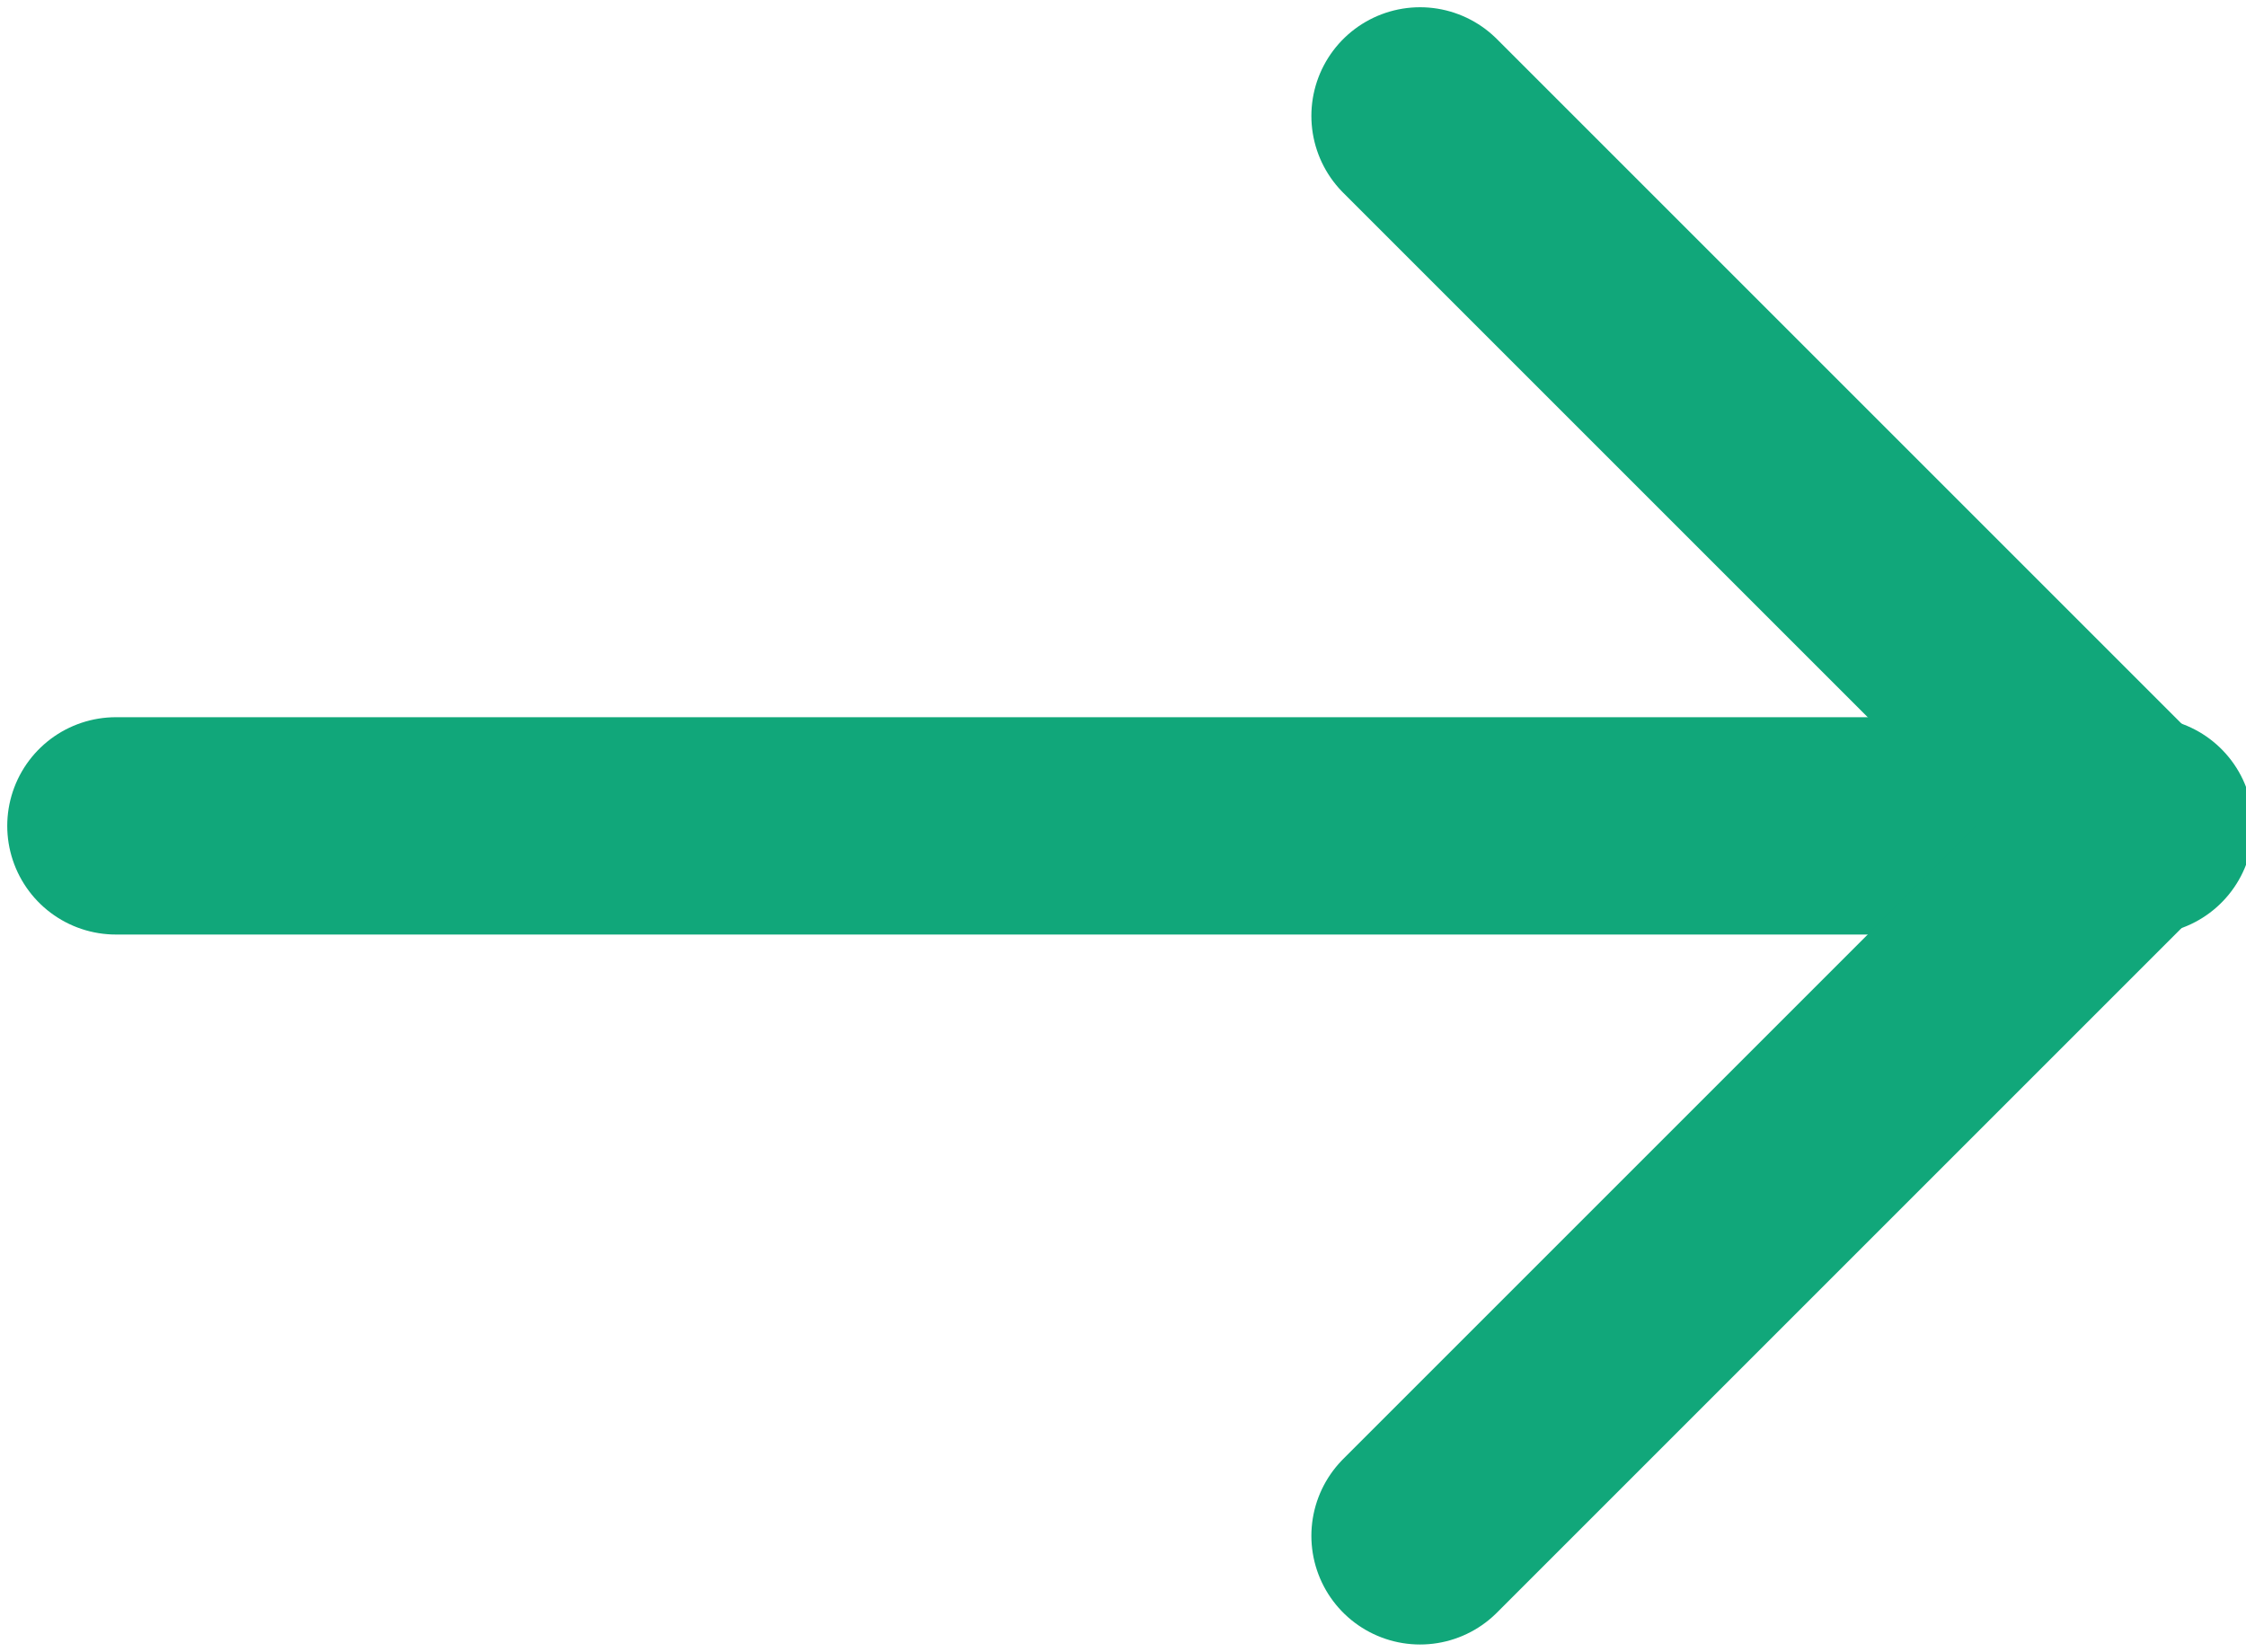 <?xml version="1.0" encoding="utf-8"?>
<!-- Generator: Adobe Illustrator 27.4.1, SVG Export Plug-In . SVG Version: 6.00 Build 0)  -->
<svg version="1.1" id="Layer_1" xmlns="http://www.w3.org/2000/svg" xmlns:xlink="http://www.w3.org/1999/xlink" x="0px" y="0px"
	 viewBox="0 0 15.5 11.4" style="enable-background:new 0 0 15.5 11.4;" xml:space="preserve">
<style type="text/css">
	.st0{fill:none;stroke:#11A77A;stroke-width:1.5;stroke-linecap:round;stroke-linejoin:round;}
</style>
<path class="st0" d="M14.8,5.7h-14"/>
<path class="st0" d="M9.8,10.6l4.9-4.9"/>
<path class="st0" d="M9.8,0.8l4.9,4.9"/>
</svg>
